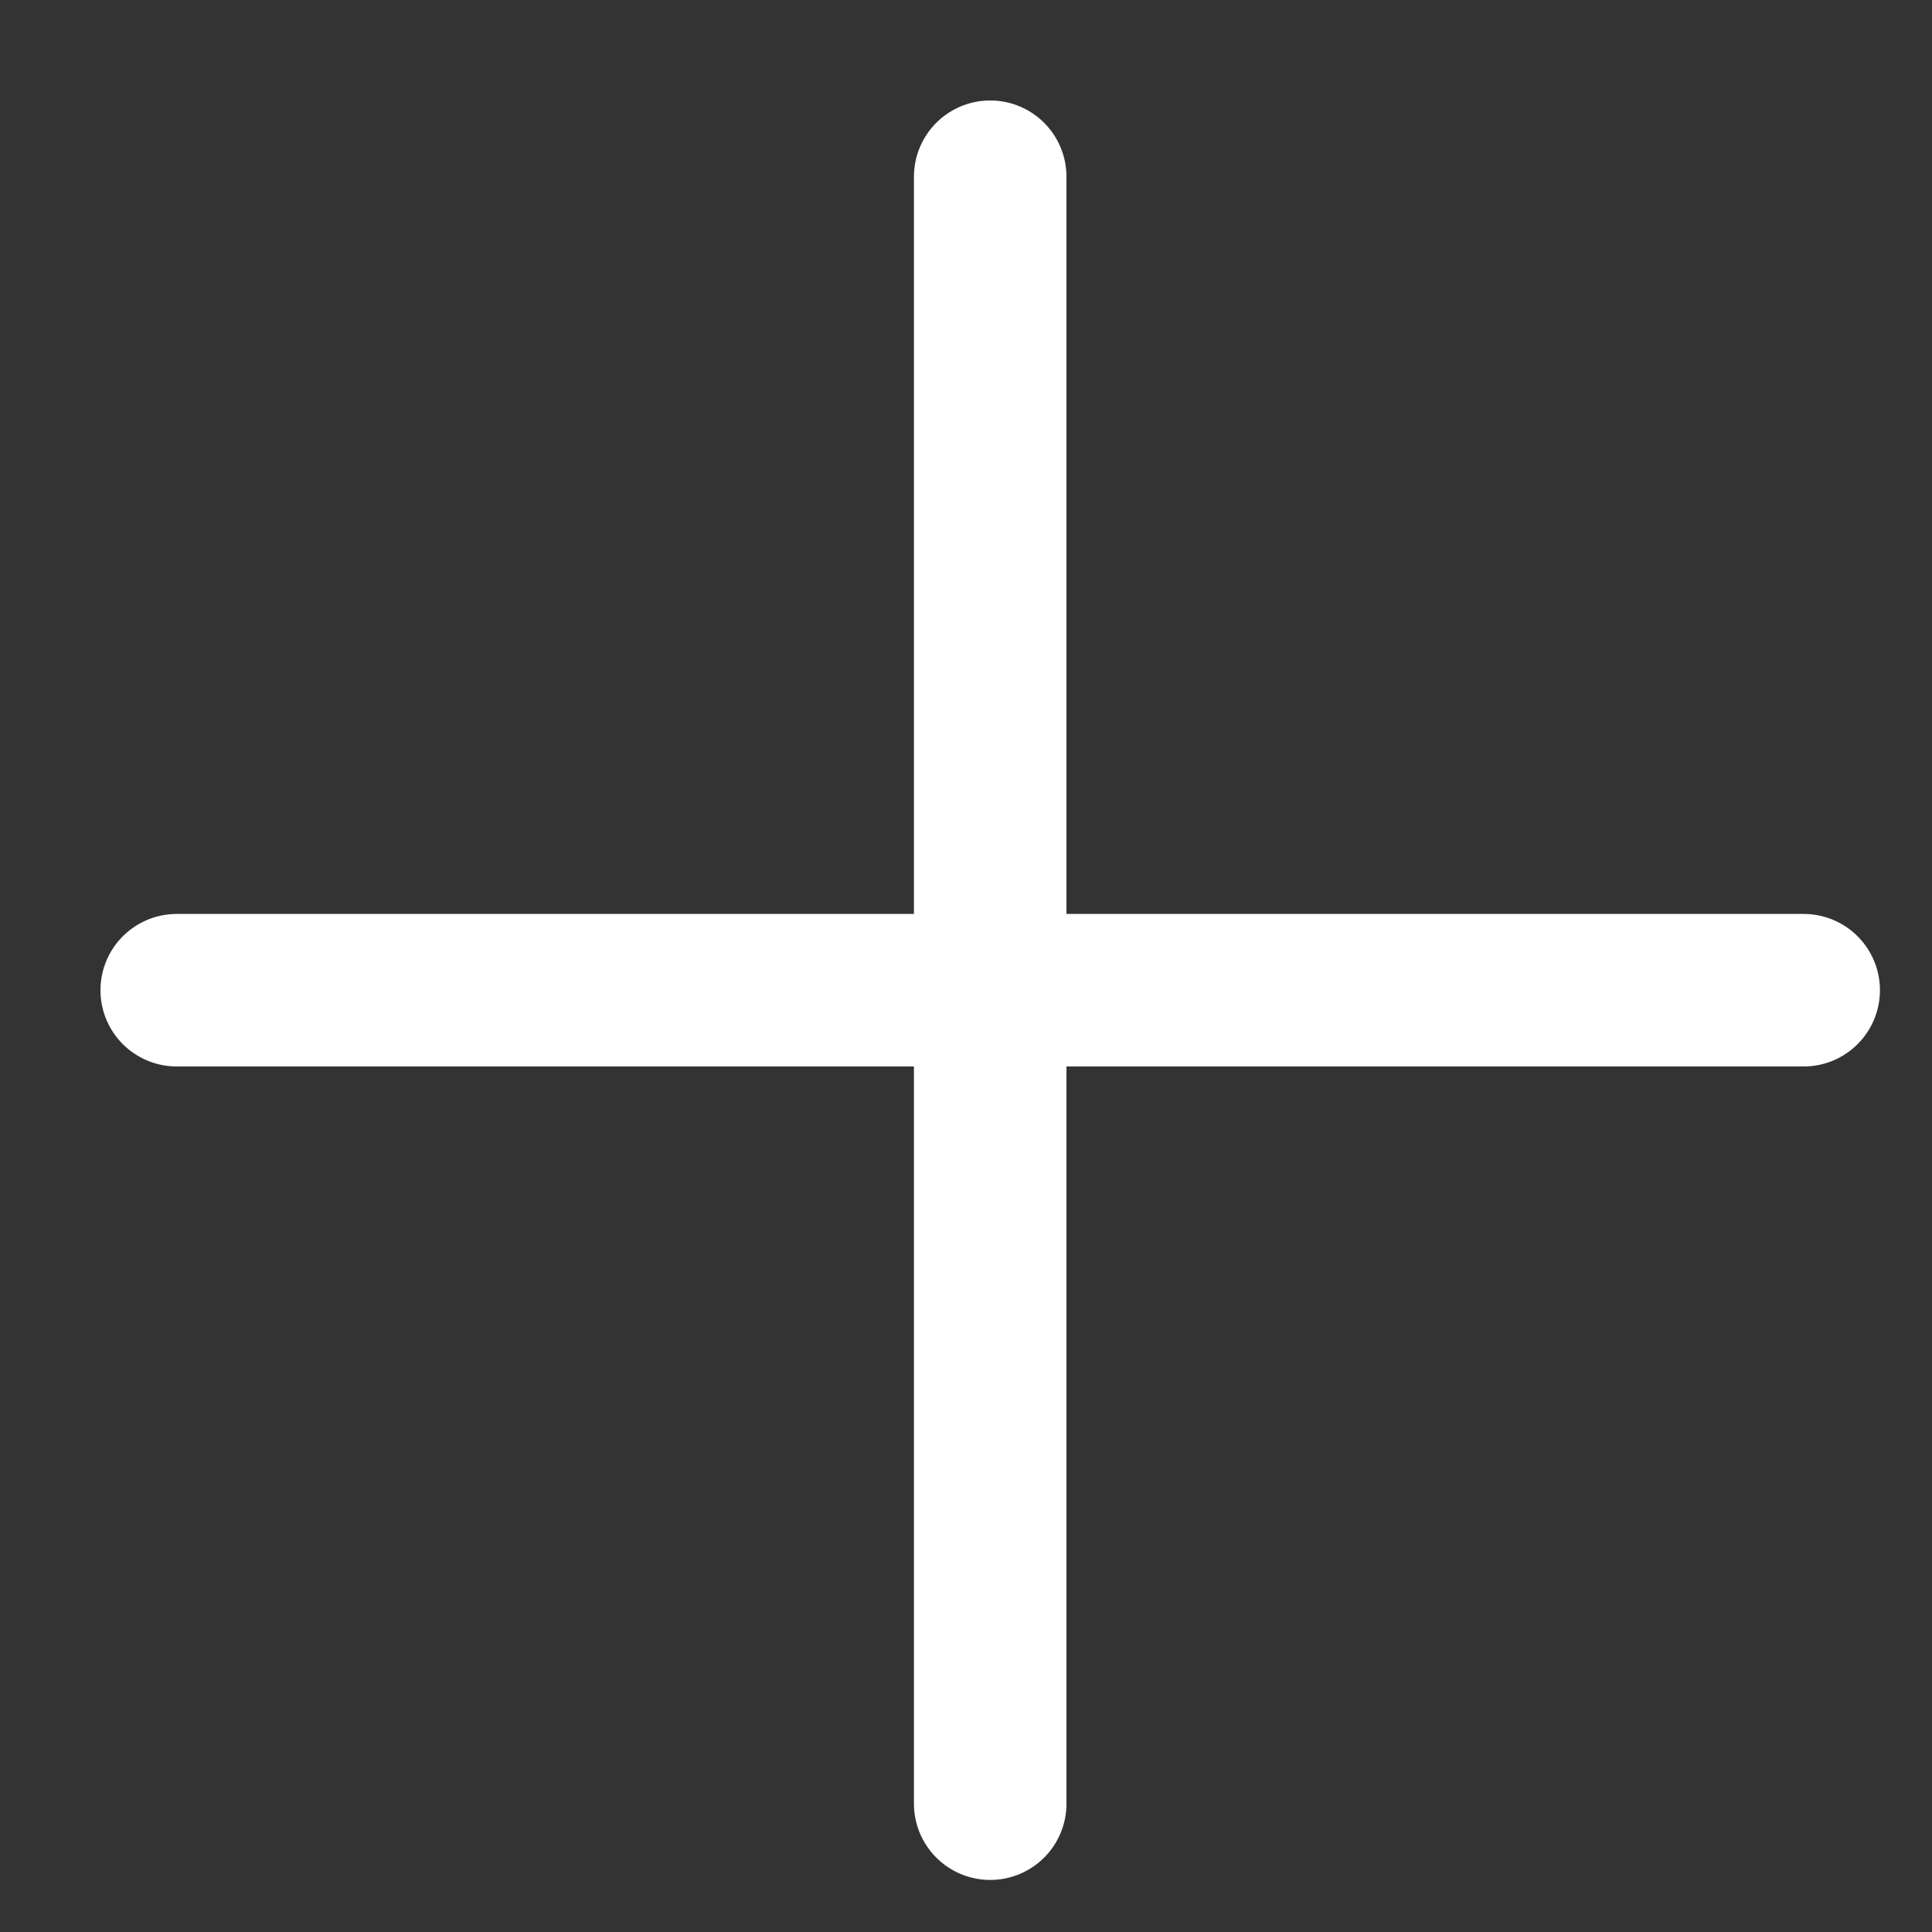 <svg width="19" height="19" viewBox="0 0 19 19" fill="none" xmlns="http://www.w3.org/2000/svg">
<rect x="0" y="0" width="19" height="19" fill="#333333" stroke="none"/>
<path d="M9.738 1.738V17.738M1.738 9.738H17.738" stroke="white" stroke-width="1.5" stroke-linecap="round" stroke-linejoin="round"/>
</svg>
